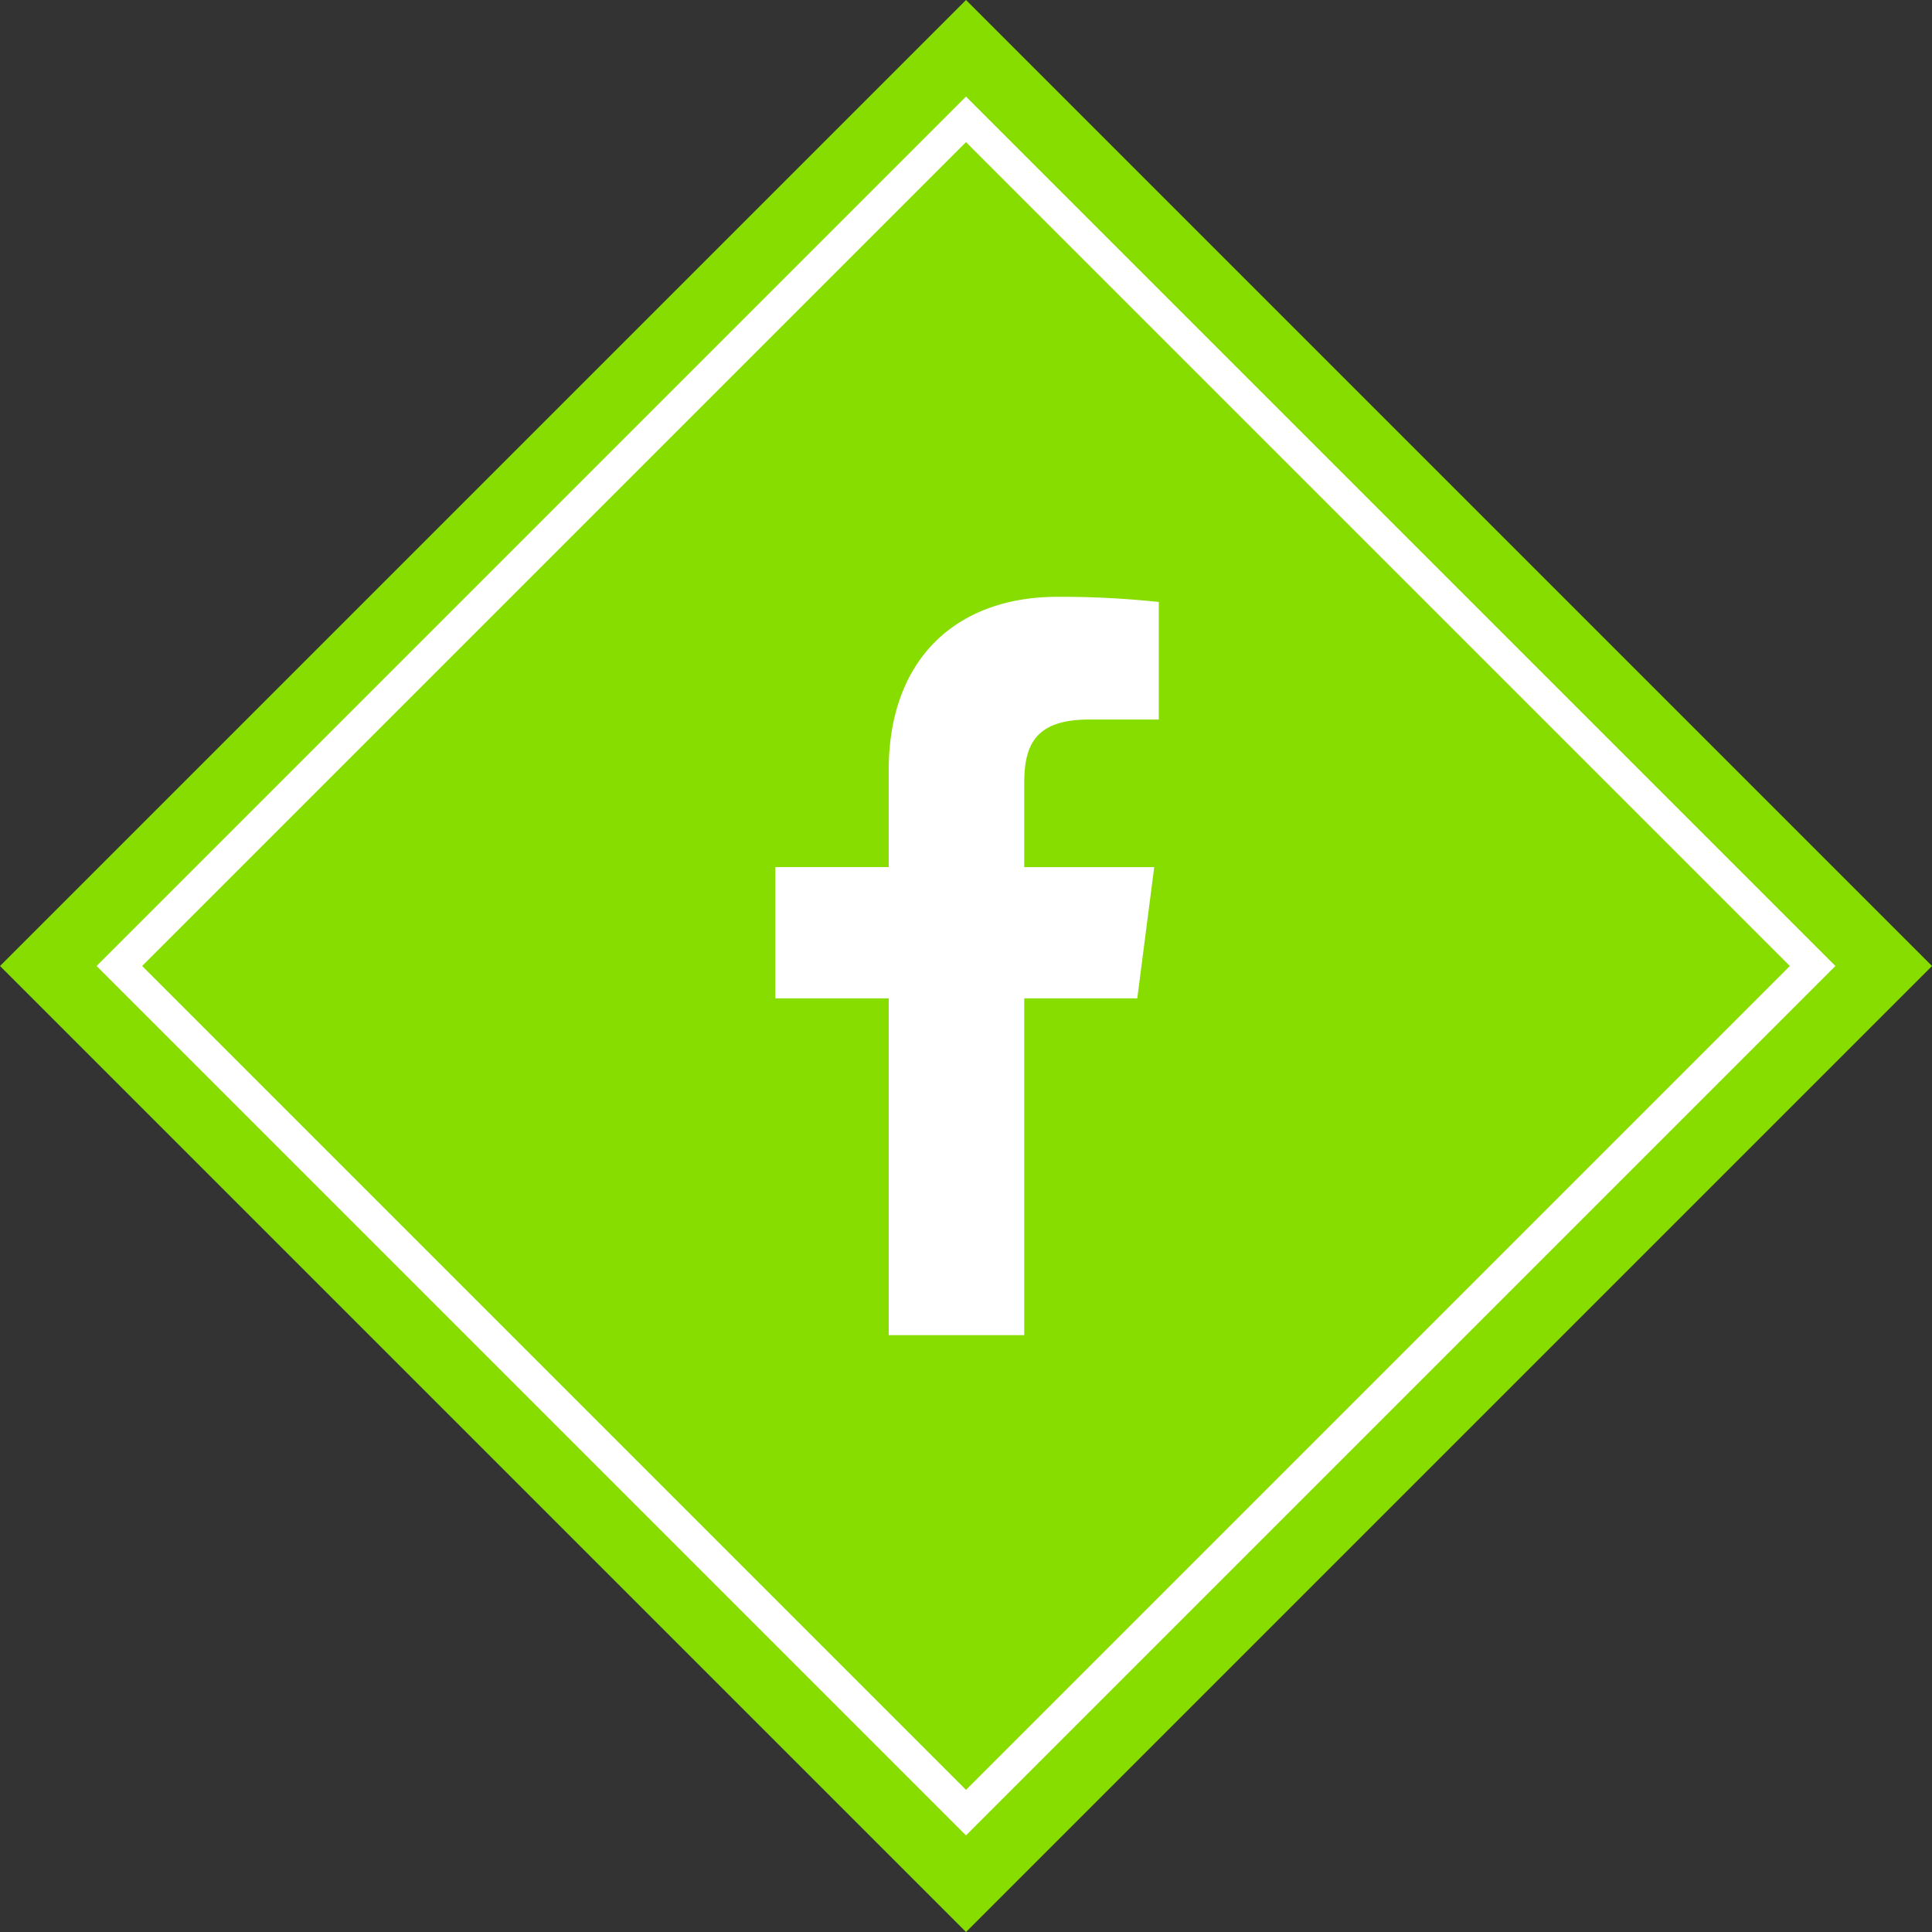 <svg xmlns="http://www.w3.org/2000/svg" width="120" height="120" viewBox="0 0 120 120">
    <rect x="0" y="0" width="120" height="120" fill="#333333" stroke="none"/>
    <defs>
        <style>
        .a {
            fill: #8d0;
        }

        .b {
            fill: #fff;
        }
        </style>
    </defs>
    <rect class="a" x="17.574" y="17.574" width="84.853" height="84.853" transform="translate(-24.853 60) rotate(-45)" />
    <path class="b" d="M63.617,82.929V62.011h7.022l1.051-8.152H63.617v-5.2c0-2.36.655-3.969,4.04-3.969h4.317v-7.3a57.956,57.956,0,0,0-6.29-.321c-6.224,0-10.485,3.8-10.485,10.776v6.012h-7.04v8.152H55.2V82.929Z" />
    <path class="b" d="M60,8.828,111.172,60,60,111.172,8.828,60,60,8.828M60,6,6,60l54,54,54-54Z" />
</svg>